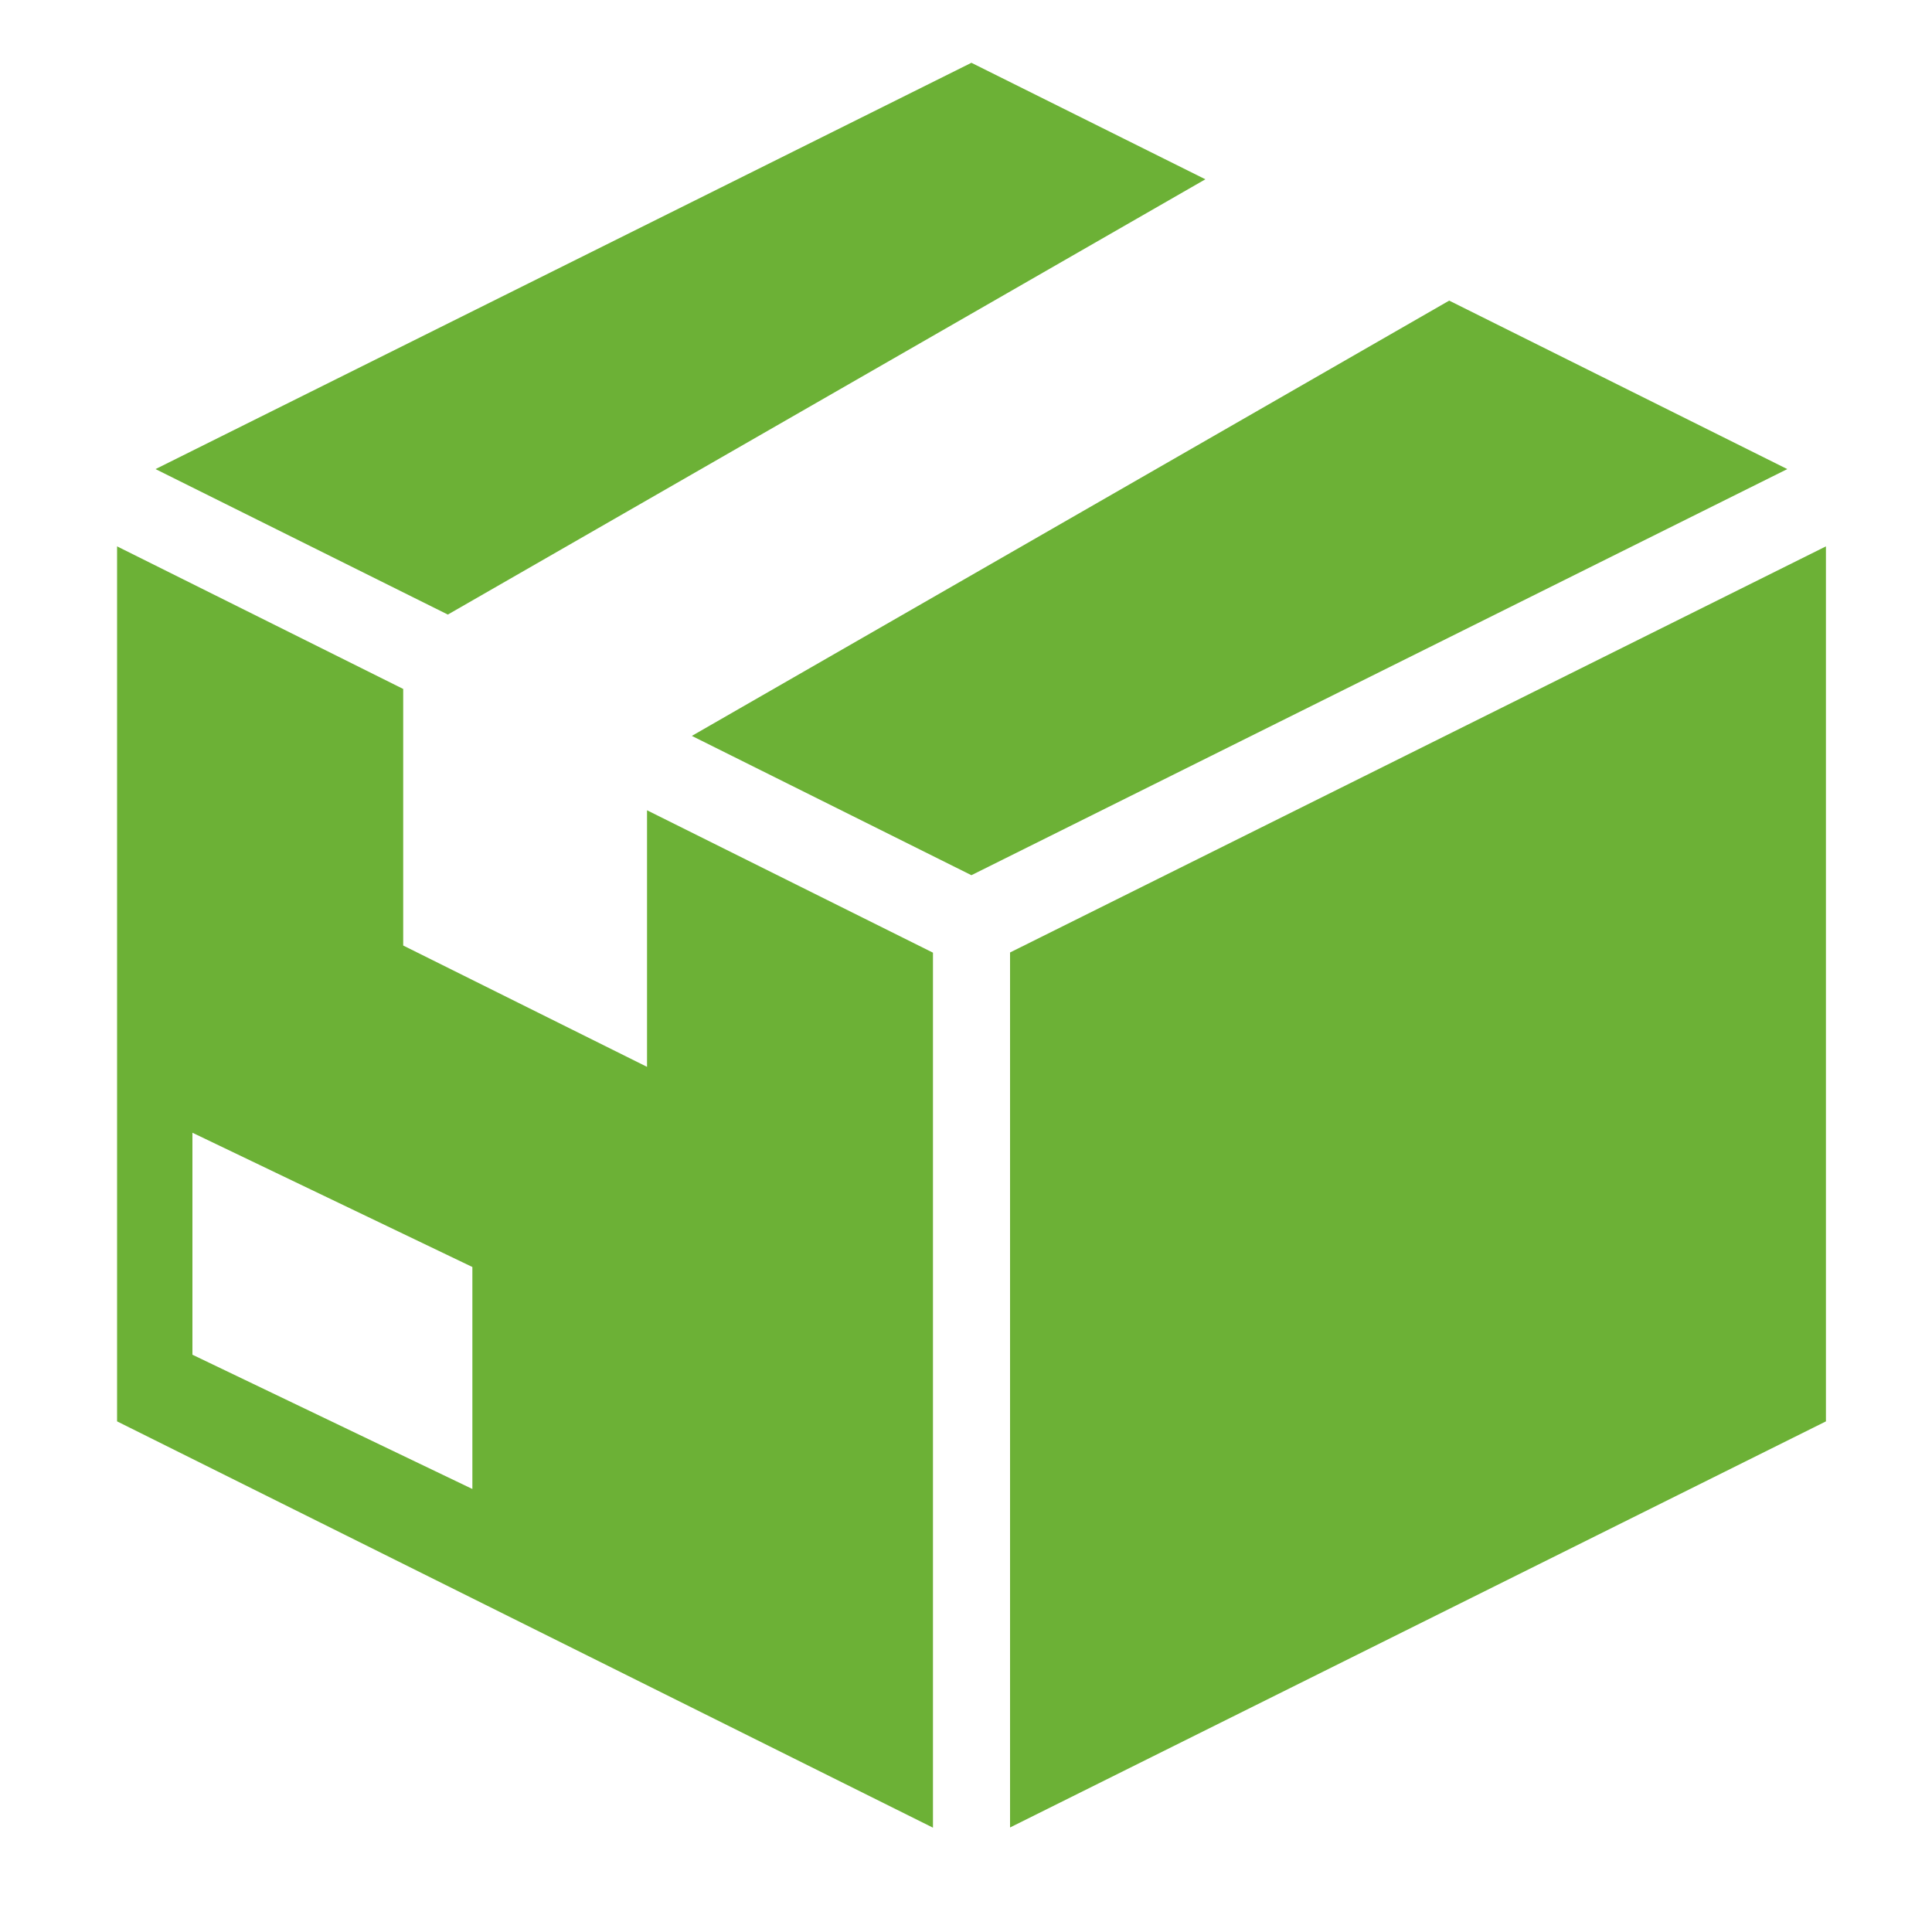 <?xml version="1.0" encoding="UTF-8"?> <svg xmlns="http://www.w3.org/2000/svg" id="_レイヤー_1" data-name="レイヤー_1" version="1.1" viewBox="0 0 100 100"><defs><style> .st0 { fill: #6cb136; } </style></defs><polygon class="st0" points="94.51 73.57 52.28 94.59 52.28 49.3 94.51 28.28 94.51 73.57"></polygon><path class="st0" d="M33.49,41.94v13.28l-12.62-6.28v-13.28l-14.81-7.38v45.29l42.23,21.03v-45.29l-14.8-7.37ZM24.45,77.07l-14.49-6.95v-11.49l14.49,6.95v11.49Z"></path><g><polygon class="st0" points="50.28 3.25 8.05 24.28 23.18 31.81 62.39 9.28 50.28 3.25"></polygon><polygon class="st0" points="92.51 24.28 75.01 15.56 35.81 38.09 50.28 45.3 92.51 24.28"></polygon></g></svg> 